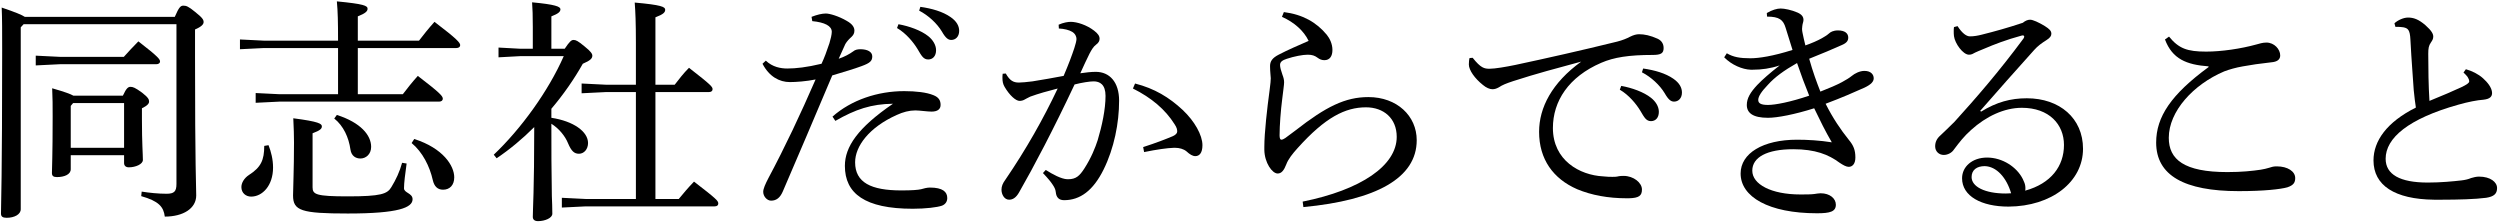 <svg width="336" height="30" viewBox="0 0 336 30" fill="none" xmlns="http://www.w3.org/2000/svg">
<path d="M331.094 9.752L331.414 9.304C332.214 9.528 333.078 9.944 333.718 10.52C334.294 11.032 334.934 11.8 334.934 12.504C334.934 12.984 334.646 13.304 333.782 13.4C332.918 13.464 331.734 13.688 330.39 14.072C323.67 15.96 320.63 18.552 320.63 21.336C320.63 23.448 322.55 24.536 326.294 24.536C328.054 24.536 329.686 24.376 330.806 24.248C331.35 24.184 331.734 24.088 332.118 23.928C332.406 23.832 332.854 23.736 333.174 23.736C334.71 23.736 335.606 24.472 335.606 25.272C335.606 26.04 335.19 26.424 334.134 26.584C332.694 26.776 330.326 26.84 328.246 26.84C327.862 26.84 327.478 26.84 327.126 26.84C321.846 26.776 318.998 24.92 318.998 21.56C318.998 18.936 320.79 16.408 324.694 14.456C324.598 13.88 324.502 13.048 324.406 12.12C324.31 10.488 324.118 8.408 323.958 5.304C323.894 4.024 323.638 3.8 323.03 3.672C322.774 3.64 322.518 3.608 322.262 3.608C322.166 3.608 322.038 3.608 321.942 3.608L321.814 3.128C322.262 2.712 323.03 2.36 323.638 2.36C324.374 2.36 325.046 2.584 325.974 3.384C326.838 4.152 327.03 4.568 327.03 4.92C327.03 5.24 326.902 5.432 326.71 5.72C326.422 6.136 326.358 6.488 326.358 7.224C326.358 9.208 326.39 11.544 326.518 13.56C328.31 12.824 329.686 12.248 330.774 11.736C331.51 11.384 331.862 11.16 331.862 10.936C331.862 10.744 331.766 10.52 331.638 10.328C331.51 10.168 331.35 9.976 331.094 9.752Z" fill="black"/>
<path d="M296.828 9.016V8.92C293.852 8.696 291.964 7.928 290.972 5.304L291.516 4.92C292.828 6.52 293.948 6.936 296.508 6.936C298.556 6.936 301.18 6.552 303.26 5.976C303.644 5.88 304.06 5.72 304.604 5.72C305.66 5.72 306.46 6.616 306.46 7.448C306.46 7.992 306.076 8.312 305.244 8.376C303.772 8.536 302.46 8.728 301.436 8.92C300.508 9.08 299.612 9.336 298.94 9.592C294.78 11.352 291.484 14.968 291.484 18.52C291.484 21.432 293.532 23.128 299.356 23.128C301.34 23.128 302.748 22.968 303.836 22.808C304.284 22.744 304.604 22.648 304.956 22.552C305.244 22.456 305.564 22.36 305.916 22.36C305.948 22.36 305.98 22.36 306.012 22.36C307.452 22.36 308.476 23.032 308.476 23.928C308.476 24.504 308.284 24.888 307.42 25.176C306.492 25.432 304.284 25.688 300.892 25.688C293.564 25.688 289.788 23.576 289.788 19.16C289.788 15.704 291.804 12.696 296.828 9.016Z" fill="black"/>
<path d="M266.134 14.904L266.262 15C268.342 13.72 270.23 13.208 272.406 13.208C276.822 13.208 279.958 15.896 279.958 19.992C279.958 24.44 275.734 27.736 269.942 27.768C266.294 27.768 263.702 26.36 263.702 23.96C263.702 22.392 265.078 21.176 267.062 21.176C269.142 21.176 271.062 22.456 271.862 24.056C271.99 24.344 272.15 24.664 272.182 24.92C272.214 25.08 272.214 25.208 272.214 25.336C272.214 25.432 272.214 25.528 272.182 25.624C275.67 24.664 277.398 22.328 277.398 19.48C277.398 16.728 275.414 14.488 271.734 14.488C269.366 14.488 266.934 15.64 264.918 17.464C263.926 18.36 263.414 19.032 262.614 20.088C262.326 20.536 261.782 20.824 261.238 20.824C260.598 20.824 260.086 20.344 260.086 19.672C260.086 19.128 260.278 18.648 260.79 18.2C261.302 17.72 262.038 17.016 262.678 16.376C265.526 13.24 268.694 9.592 271.958 5.176C272.022 5.08 272.054 4.984 272.054 4.92C272.054 4.824 271.99 4.76 271.862 4.76C271.83 4.76 271.766 4.76 271.67 4.792C269.654 5.336 267.926 6.008 266.742 6.52C266.006 6.808 265.686 6.968 265.462 7.064C265.174 7.224 264.982 7.352 264.63 7.352C263.83 7.352 262.742 5.848 262.614 4.856C262.582 4.6 262.582 4.408 262.582 4.216C262.582 4.024 262.582 3.832 262.614 3.64L263.094 3.512C263.734 4.504 264.31 4.888 264.758 4.888C265.302 4.888 265.814 4.792 266.326 4.664C268.118 4.216 269.846 3.736 271.862 3.064C272.214 2.776 272.534 2.648 272.854 2.648C273.206 2.648 274.006 3 274.838 3.512C275.446 3.896 275.702 4.152 275.702 4.536C275.702 4.824 275.542 5.08 275.03 5.4C274.422 5.784 273.878 6.168 273.398 6.712C270.742 9.688 268.662 11.992 266.134 14.904ZM270.294 25.976C269.686 23.896 268.342 22.36 266.742 22.328C265.686 22.328 264.982 22.84 264.982 23.8C264.982 25.08 266.742 26.008 269.59 26.008C269.814 26.008 270.07 25.976 270.294 25.976Z" fill="black"/>
<path d="M237.491 2.232L237.459 1.752C238.163 1.336 238.835 1.144 239.315 1.144C239.827 1.144 240.787 1.336 241.587 1.688C242.163 1.944 242.387 2.264 242.387 2.68C242.387 2.936 242.259 3.16 242.227 3.512C242.227 3.64 242.195 3.768 242.195 3.896C242.195 4.056 242.227 4.248 242.259 4.408C242.355 4.888 242.483 5.464 242.643 6.104C243.475 5.816 244.275 5.464 244.851 5.144C245.107 4.984 245.491 4.792 245.811 4.504C246.003 4.312 246.387 4.088 247.027 4.088C247.987 4.088 248.403 4.504 248.403 5.048C248.403 5.432 248.243 5.752 247.571 6.04C246.451 6.552 244.755 7.256 243.155 7.896C243.635 9.624 244.179 11.096 244.659 12.312C245.875 11.832 246.867 11.416 247.571 11.032C248.147 10.712 248.531 10.488 248.883 10.2C249.267 9.88 249.939 9.528 250.579 9.528C251.475 9.528 251.827 10.04 251.827 10.52C251.827 10.968 251.475 11.352 250.611 11.768C249.331 12.344 247.507 13.144 245.363 13.944C246.323 15.864 247.411 17.464 248.467 18.776C249.107 19.544 249.363 20.152 249.363 21.176C249.363 22.04 248.947 22.424 248.467 22.424C248.147 22.424 247.731 22.2 247.251 21.88C245.747 20.76 243.955 20.056 241.011 20.056C237.459 20.056 235.507 21.144 235.507 22.936C235.507 24.76 238.035 26.136 241.971 26.136C242.611 26.136 243.443 26.136 243.859 26.072C244.147 26.04 244.371 25.976 244.691 25.976C245.939 25.976 246.739 26.68 246.739 27.512C246.739 28.44 245.971 28.664 244.211 28.664C237.715 28.664 233.939 26.456 233.939 23.32C233.939 20.6 236.947 18.776 241.523 18.776C242.931 18.776 244.595 18.872 246.195 19.128C245.299 17.592 244.659 16.28 243.827 14.552C241.203 15.384 238.867 15.832 237.619 15.832C235.603 15.832 234.771 15.192 234.771 14.104C234.771 13.208 235.251 12.408 236.179 11.416C236.883 10.68 237.875 9.816 239.187 8.792C237.939 9.208 236.755 9.368 235.603 9.368C235.475 9.368 235.379 9.368 235.283 9.368C234.195 9.336 232.723 8.728 231.731 7.704L232.083 7.16C232.947 7.672 233.843 7.832 235.251 7.832C236.403 7.832 238.291 7.544 240.915 6.712C240.595 5.656 240.307 4.792 239.987 3.736C239.667 2.68 239.155 2.232 237.491 2.232ZM241.523 8.472C239.731 9.496 238.547 10.36 237.619 11.384C236.755 12.28 236.307 12.952 236.307 13.432C236.307 13.88 236.659 14.104 237.619 14.104C238.579 14.104 240.627 13.72 243.155 12.856C242.547 11.352 242.067 10.072 241.523 8.472Z" fill="black"/>
<path d="M217.702 12.056L217.894 11.544C219.334 11.8 220.934 12.376 221.894 13.144C222.502 13.624 222.95 14.296 222.95 15.032C222.95 15.832 222.502 16.28 221.894 16.28C221.254 16.28 220.998 15.8 220.454 14.872C219.91 13.976 218.918 12.76 217.702 12.056ZM220.678 9.72L220.838 9.208C222.406 9.432 223.846 9.848 224.902 10.584C225.734 11.16 226.054 11.8 226.054 12.44C226.054 13.208 225.574 13.656 224.998 13.656C224.614 13.656 224.262 13.464 223.718 12.504C223.078 11.448 221.926 10.36 220.678 9.72ZM197.51 7.8L197.926 7.768C199.014 9.144 199.494 9.24 200.198 9.24C200.934 9.24 202.406 8.984 203.654 8.728C207.846 7.832 212.55 6.776 217.35 5.592C218.086 5.4 218.63 5.176 219.046 4.952C219.558 4.696 219.942 4.6 220.294 4.6C220.998 4.6 221.798 4.76 222.79 5.208C223.334 5.464 223.59 5.912 223.59 6.456C223.59 7.16 223.238 7.384 222.118 7.384C218.918 7.384 216.902 7.704 215.206 8.44C210.822 10.328 208.71 13.592 208.71 17.208C208.71 21.56 212.326 23.544 215.462 23.704C216.006 23.768 216.39 23.768 216.678 23.768C216.934 23.768 217.158 23.768 217.318 23.736C217.702 23.64 218.022 23.64 218.214 23.64C219.558 23.64 220.678 24.568 220.678 25.464C220.678 26.296 220.294 26.616 218.918 26.648C218.822 26.648 218.726 26.648 218.63 26.648C216.134 26.648 213.894 26.232 211.974 25.432C208.742 24.024 206.854 21.4 206.854 17.72C206.854 14.456 208.582 11.128 212.518 8.28C209.094 9.208 206.534 9.88 203.366 10.904C202.406 11.224 201.926 11.416 201.446 11.736C201.158 11.896 200.902 11.992 200.582 11.992C200.23 11.992 199.75 11.8 199.302 11.416C198.214 10.552 197.414 9.432 197.414 8.664C197.414 8.376 197.446 7.992 197.51 7.8Z" fill="black"/>
<path d="M172.295 2.264L172.551 1.624C175.079 1.944 176.935 3 178.311 4.664C178.727 5.176 179.079 5.912 179.079 6.712C179.079 7.544 178.727 8.088 177.991 8.088C177.639 8.088 177.351 7.96 177.095 7.768C176.711 7.48 176.359 7.352 175.751 7.352C175.079 7.352 173.927 7.576 172.967 7.896C172.359 8.088 172.039 8.312 172.039 8.728C172.039 9.048 172.167 9.496 172.359 10.04C172.519 10.456 172.583 10.744 172.583 11.064C172.583 11.448 172.455 12.184 172.327 13.336C172.135 14.808 171.975 16.856 171.975 18.2C171.975 18.584 172.071 18.776 172.199 18.776C172.359 18.776 172.551 18.68 172.743 18.552C173.095 18.296 173.575 17.944 174.119 17.528C178.215 14.328 180.807 13.048 183.911 13.048C187.751 13.048 190.407 15.576 190.407 18.84C190.407 23.928 184.967 26.904 175.175 27.832L175.079 27.096C182.887 25.528 187.719 22.264 187.719 18.392C187.719 15.896 185.959 14.424 183.591 14.424C180.807 14.424 178.119 15.768 174.407 19.896C173.735 20.632 173.127 21.4 172.871 22.104C172.583 22.84 172.263 23.32 171.719 23.32C170.983 23.32 169.959 21.88 169.927 20.152C169.927 20.024 169.927 19.896 169.927 19.736C169.927 17.816 170.311 14.52 170.631 12.152C170.759 11.16 170.791 10.808 170.791 10.52C170.791 10.232 170.695 9.688 170.695 8.888C170.695 8.248 170.983 7.8 171.847 7.352C173.063 6.712 174.567 6.072 175.879 5.496C175.239 4.152 173.959 3 172.295 2.264Z" fill="black"/>
<path d="M153.768 20.44L153.64 19.768C155.432 19.192 156.648 18.712 157.64 18.296C157.992 18.136 158.216 17.912 158.216 17.688C158.216 17.432 158.184 17.176 157.864 16.696C156.616 14.712 154.76 13.144 152.264 11.896L152.552 11.224C155.176 11.896 157.128 13.08 158.952 14.776C160.552 16.28 161.608 18.168 161.608 19.512C161.608 20.568 161.192 20.984 160.648 20.984C160.296 20.984 159.912 20.76 159.464 20.344C159.08 20.024 158.504 19.864 157.928 19.864C157.864 19.864 157.832 19.864 157.768 19.864C156.84 19.896 155.496 20.088 153.768 20.44ZM140.168 23.256L140.552 22.84C141.448 23.416 142.632 24.056 143.432 24.088C143.464 24.088 143.496 24.088 143.56 24.088C144.616 24.088 145.096 23.64 145.736 22.648C146.664 21.208 147.208 19.832 147.528 18.84C148.104 16.92 148.584 14.712 148.584 12.888C148.584 11.352 147.816 10.936 146.984 10.936C146.472 10.936 145.416 11.096 144.424 11.352C141.608 17.336 138.952 22.392 136.968 25.848C136.552 26.584 136.104 26.84 135.624 26.84C134.984 26.84 134.6 26.136 134.6 25.496C134.6 25.048 134.76 24.632 135.144 24.12C137.896 20.088 140.2 16.024 142.152 11.896C140.776 12.248 139.624 12.568 138.472 12.984C138.12 13.144 137.864 13.304 137.672 13.4C137.512 13.496 137.256 13.56 137.032 13.56C136.52 13.56 135.688 12.824 135.016 11.672C134.792 11.288 134.728 10.936 134.728 10.456C134.728 10.296 134.728 10.168 134.76 9.912L135.176 9.88C135.72 10.84 136.2 11.096 136.936 11.096C137.352 11.096 137.96 11.032 138.76 10.936C140.168 10.712 141.608 10.456 142.952 10.2C143.624 8.632 144.04 7.512 144.392 6.456C144.552 5.976 144.68 5.464 144.68 5.24C144.68 4.92 144.52 4.536 144.104 4.28C143.688 4.024 143.016 3.864 142.312 3.832L142.28 3.32C142.92 3.032 143.528 2.936 143.912 2.936C144.744 2.936 146.056 3.352 147.048 4.12C147.592 4.536 147.784 4.856 147.784 5.208C147.784 5.496 147.656 5.752 147.304 6.008C146.952 6.264 146.696 6.712 146.44 7.192C145.992 8.088 145.672 8.792 145.192 9.848C145.896 9.752 146.6 9.656 147.272 9.656C149.128 9.656 150.408 11.032 150.408 13.528C150.408 16.536 149.736 19.928 148.328 22.776C146.92 25.624 145.16 26.904 143.016 26.904C142.344 26.904 141.96 26.552 141.896 25.816C141.864 25.432 141.672 25.112 141.48 24.824C141.256 24.472 140.872 23.992 140.168 23.256Z" fill="black"/>
<path d="M120.56 3.768L120.752 3.256C122.192 3.512 123.792 4.088 124.752 4.856C125.36 5.336 125.808 6.04 125.808 6.744C125.808 7.544 125.36 7.992 124.752 7.992C124.112 7.992 123.856 7.512 123.312 6.584C122.768 5.688 121.776 4.472 120.56 3.768ZM123.536 1.432L123.696 0.92C125.264 1.144 126.704 1.56 127.76 2.296C128.592 2.872 128.912 3.512 128.912 4.152C128.912 4.92 128.432 5.368 127.856 5.368C127.472 5.368 127.12 5.176 126.576 4.216C125.936 3.16 124.784 2.072 123.536 1.432ZM109.168 2.84L109.072 2.264C109.808 1.976 110.48 1.816 110.992 1.816C111.504 1.816 112.72 2.168 113.808 2.808C114.608 3.256 114.832 3.704 114.832 4.12C114.832 4.504 114.672 4.728 114.448 4.952C114.192 5.176 113.84 5.528 113.616 5.912C113.328 6.552 113.104 7.064 112.72 7.896C113.488 7.64 114.192 7.256 114.672 6.904C114.928 6.68 115.28 6.616 115.632 6.616C116.592 6.616 117.232 6.968 117.232 7.576C117.232 8.184 116.944 8.472 115.792 8.888C114.768 9.272 113.552 9.624 111.856 10.136C109.36 16.024 107.28 20.952 105.2 25.752C104.848 26.552 104.368 26.968 103.632 26.968C103.088 26.968 102.576 26.392 102.576 25.784C102.576 25.368 102.864 24.728 103.28 23.928C105.52 19.736 107.568 15.384 109.616 10.68C108.368 10.936 106.96 11.032 106.16 11.032C104.752 11.032 103.376 10.296 102.48 8.568L102.928 8.152C103.824 9.016 104.944 9.208 105.808 9.208C106.96 9.208 108.432 9.048 110.416 8.568C110.8 7.736 111.088 6.968 111.472 5.816C111.632 5.304 111.792 4.632 111.792 4.28C111.792 3.48 110.832 3 109.168 2.84ZM112.272 16.248L111.888 15.672C114.416 13.432 117.968 12.248 121.52 12.248C123.088 12.248 124.528 12.408 125.456 12.792C126.192 13.08 126.416 13.528 126.416 14.104C126.416 14.68 126 15 125.2 15C124.656 15 123.568 14.84 123.024 14.84C122.192 14.84 121.36 15.064 120.528 15.448C116.816 17.112 114.928 19.64 114.928 21.816C114.928 24.536 117.072 25.592 121.136 25.592C122.608 25.592 123.344 25.528 123.792 25.432C124.112 25.336 124.592 25.208 124.976 25.208C126.704 25.208 127.312 25.784 127.312 26.616C127.312 27.064 127.088 27.448 126.608 27.64C125.968 27.864 124.432 28.056 122.672 28.056C116.24 28.056 113.552 26.008 113.552 22.296C113.552 19.736 115.28 17.176 120.016 13.944C117.136 13.976 114.992 14.68 112.272 16.248Z" fill="black"/>
<path d="M74.105 6.552H75.897C76.537 5.592 76.793 5.368 77.081 5.368C77.401 5.368 77.657 5.496 78.521 6.2C79.481 6.968 79.609 7.256 79.609 7.48C79.609 7.832 79.385 8.12 78.329 8.568C77.177 10.616 75.737 12.696 74.105 14.616V15.832C77.081 16.28 79.033 17.688 79.033 19.224C79.033 20.056 78.489 20.664 77.817 20.664C77.177 20.664 76.793 20.312 76.345 19.256C75.961 18.296 75.129 17.272 74.105 16.632C74.105 19.864 74.105 23.128 74.169 26.36C74.201 27.16 74.233 27.928 74.233 28.728C74.233 29.304 73.241 29.72 72.313 29.72C71.865 29.72 71.609 29.528 71.609 29.144C71.609 28.088 71.801 25.656 71.801 17.08C70.201 18.68 68.505 20.088 66.745 21.272L66.361 20.792C69.977 17.368 73.689 12.28 75.769 7.544H69.945L67.001 7.704V6.392L69.945 6.552H71.609V3.608C71.609 1.976 71.577 1.304 71.513 0.312C74.617 0.6 75.321 0.888 75.321 1.24C75.321 1.56 75.097 1.816 74.105 2.2V6.552ZM85.465 26.744V12.376H81.401L78.169 12.536V11.224L81.401 11.384H85.465V5.752C85.465 3.064 85.401 1.592 85.305 0.344C88.889 0.664 89.401 0.92 89.401 1.304C89.401 1.656 89.177 1.912 88.089 2.328V11.384H90.681C91.257 10.648 91.833 9.88 92.601 9.112C95.609 11.448 95.769 11.672 95.769 11.992C95.769 12.216 95.609 12.376 95.257 12.376H88.089V26.744H91.225C91.801 26.04 92.473 25.24 93.273 24.408C96.313 26.744 96.537 27 96.537 27.352C96.537 27.608 96.345 27.736 96.057 27.736H78.745L75.513 27.896V26.584L78.745 26.744H85.465Z" fill="black"/>
<path d="M48.09 6.456V12.664H54.138C54.778 11.832 55.322 11.128 56.154 10.2C59.162 12.504 59.514 12.92 59.514 13.272C59.514 13.496 59.322 13.656 59.034 13.656H37.594L34.362 13.816V12.504L37.594 12.664H45.434V6.456H35.482L32.25 6.616V5.304L35.482 5.464H45.434C45.434 2.936 45.402 1.56 45.274 0.184C48.89 0.536 49.402 0.76 49.402 1.176C49.402 1.496 49.146 1.784 48.09 2.2V5.464H56.314C56.954 4.632 57.562 3.864 58.394 2.936C61.466 5.272 61.85 5.752 61.85 6.072C61.85 6.296 61.658 6.456 61.338 6.456H48.09ZM54.042 21.88L54.65 21.976C54.458 23.384 54.298 24.568 54.298 25.304C54.298 25.944 55.45 25.944 55.45 26.776C55.45 27.896 53.594 28.696 46.746 28.696C40.474 28.696 39.386 28.312 39.386 26.264C39.386 25.24 39.514 22.904 39.514 19.128C39.514 18.2 39.482 17.24 39.418 15.896C42.874 16.344 43.258 16.632 43.258 16.984C43.258 17.304 43.034 17.528 42.01 17.912V25.176C42.01 26.136 42.49 26.392 46.746 26.392C51.194 26.392 52.058 26.072 52.602 25.144C53.21 24.152 53.722 23.064 54.042 21.88ZM35.514 19.608L36.09 19.512C36.442 20.408 36.698 21.432 36.698 22.52C36.698 24.952 35.258 26.424 33.754 26.424C33.05 26.424 32.442 25.944 32.442 25.144C32.442 24.568 32.826 23.928 33.466 23.512C35.066 22.488 35.514 21.528 35.514 19.608ZM55.322 19.224L55.674 18.68C59.578 19.928 61.05 22.296 61.05 23.832C61.05 24.888 60.442 25.496 59.546 25.496C58.81 25.496 58.362 25.048 58.17 24.216C57.754 22.36 56.794 20.44 55.322 19.224ZM44.922 15.928L45.274 15.448C48.474 16.472 49.882 18.168 49.882 19.736C49.882 20.728 49.178 21.304 48.442 21.304C47.834 21.304 47.226 20.984 47.098 20.088C46.874 18.488 46.17 16.92 44.922 15.928Z" fill="black"/>
<path d="M9.86 12.856H16.516C16.996 11.8 17.252 11.672 17.54 11.672C17.86 11.672 18.148 11.768 19.076 12.44C19.94 13.112 20.036 13.368 20.036 13.656C20.036 13.912 19.812 14.2 19.076 14.552V16.024C19.076 19.256 19.204 20.728 19.204 21.496C19.204 22.072 18.212 22.488 17.316 22.488C16.9 22.488 16.676 22.264 16.676 21.912V20.856H9.508V22.744C9.508 23.448 8.644 23.8 7.652 23.8C7.172 23.8 6.98 23.64 6.98 23.256C6.98 22.552 7.076 21.08 7.076 15.672C7.076 14.072 7.076 13.272 7.012 11.864C8.676 12.344 9.476 12.632 9.86 12.856ZM9.828 13.848L9.508 14.232V19.864H16.676V13.848H9.828ZM23.716 3.256H3.172L2.788 3.672V28.12C2.788 28.824 1.924 29.272 0.9 29.272C0.356 29.272 0.132 29.112 0.132 28.696C0.132 27.736 0.292 23.864 0.292 6.808C0.292 4.12 0.292 2.584 0.228 1.016C2.116 1.656 2.948 2.008 3.332 2.264H23.492C24.068 0.92 24.292 0.76 24.644 0.76C25.028 0.76 25.316 0.856 26.212 1.592C27.268 2.424 27.364 2.68 27.364 2.968C27.364 3.256 27.108 3.576 26.212 3.96V7.608C26.212 22.872 26.372 24.92 26.372 26.264C26.372 28.024 24.612 29.112 22.148 29.112C21.988 27.8 21.348 27.032 18.98 26.36L19.044 25.752C20.068 25.912 21.252 26.04 22.372 26.04C23.396 26.04 23.716 25.752 23.716 24.728V3.256ZM4.804 7.48L8.036 7.64H16.644C17.252 6.968 17.892 6.264 18.596 5.56C21.38 7.704 21.508 7.992 21.508 8.28C21.508 8.472 21.316 8.632 20.996 8.632H8.036L4.804 8.792V7.48Z" fill="black"/>
</svg>
